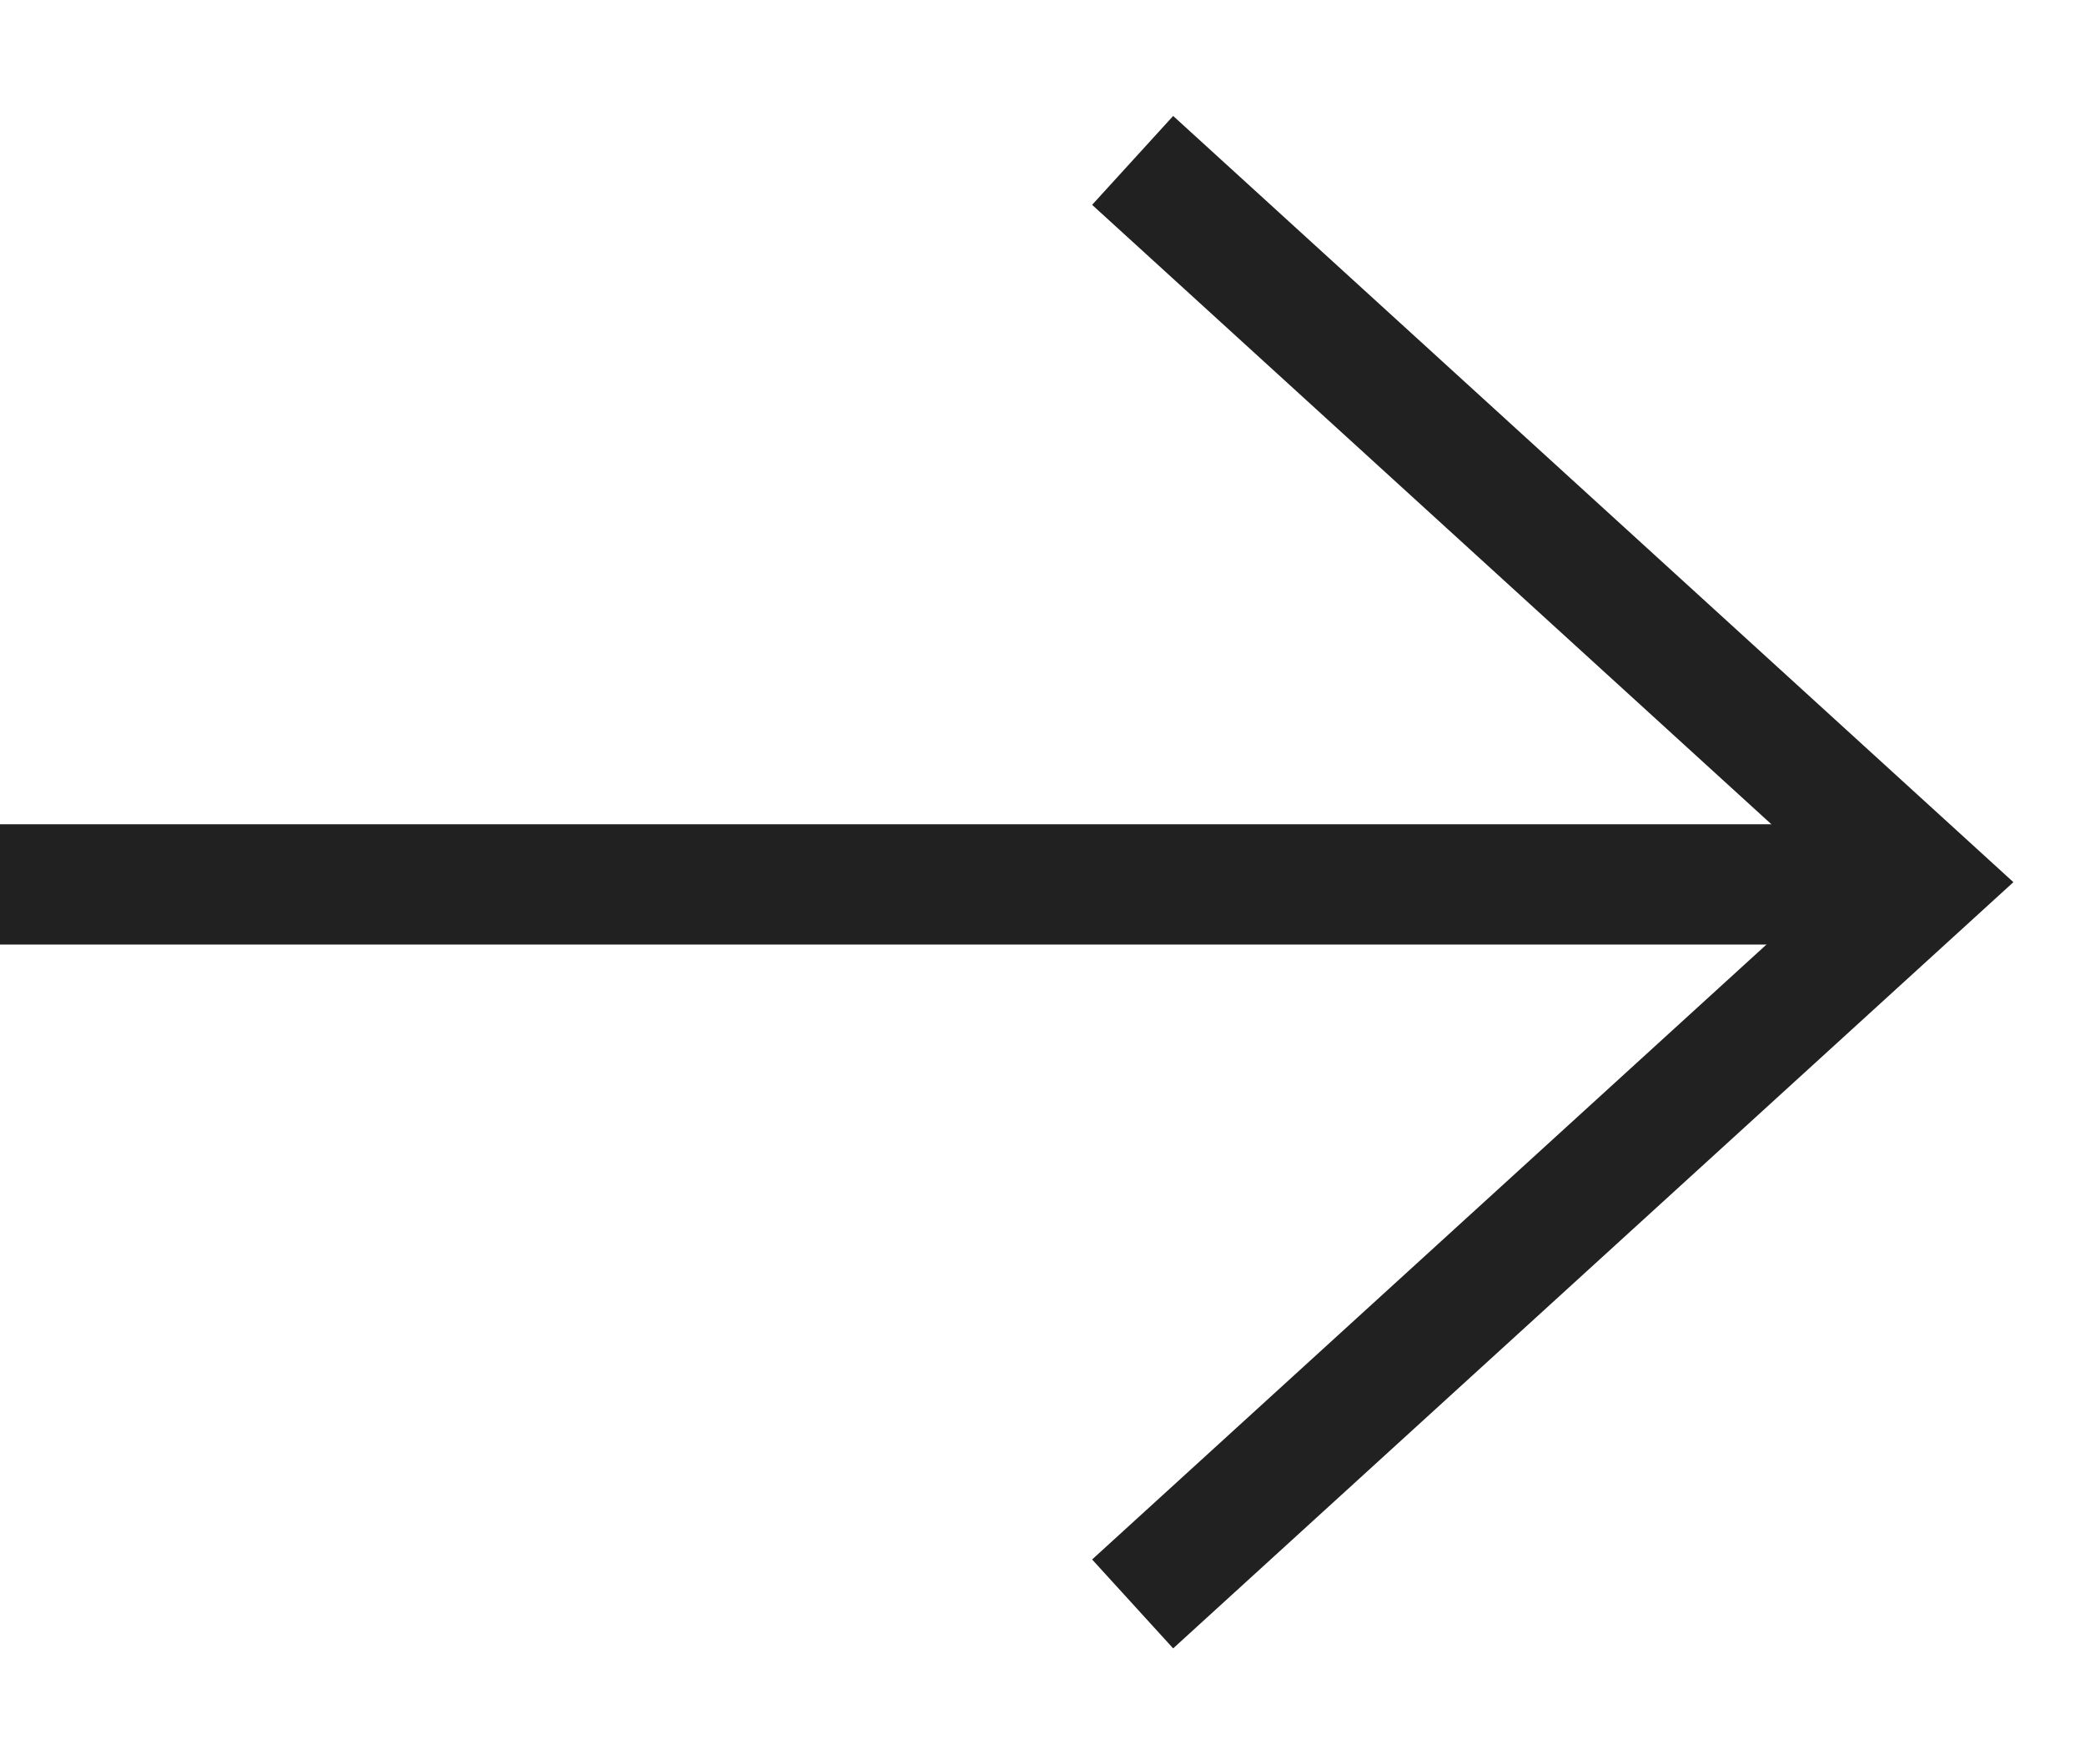 <?xml version="1.0" encoding="UTF-8"?> <svg xmlns="http://www.w3.org/2000/svg" width="13" height="11" viewBox="0 0 13 11" fill="none"> <path d="M0 5.514H12" stroke="#212121" stroke-width="0.75"></path> <path d="M7.062 1L11.997 5.5L7.062 10" stroke="#212121" stroke-width="0.75"></path> </svg> 